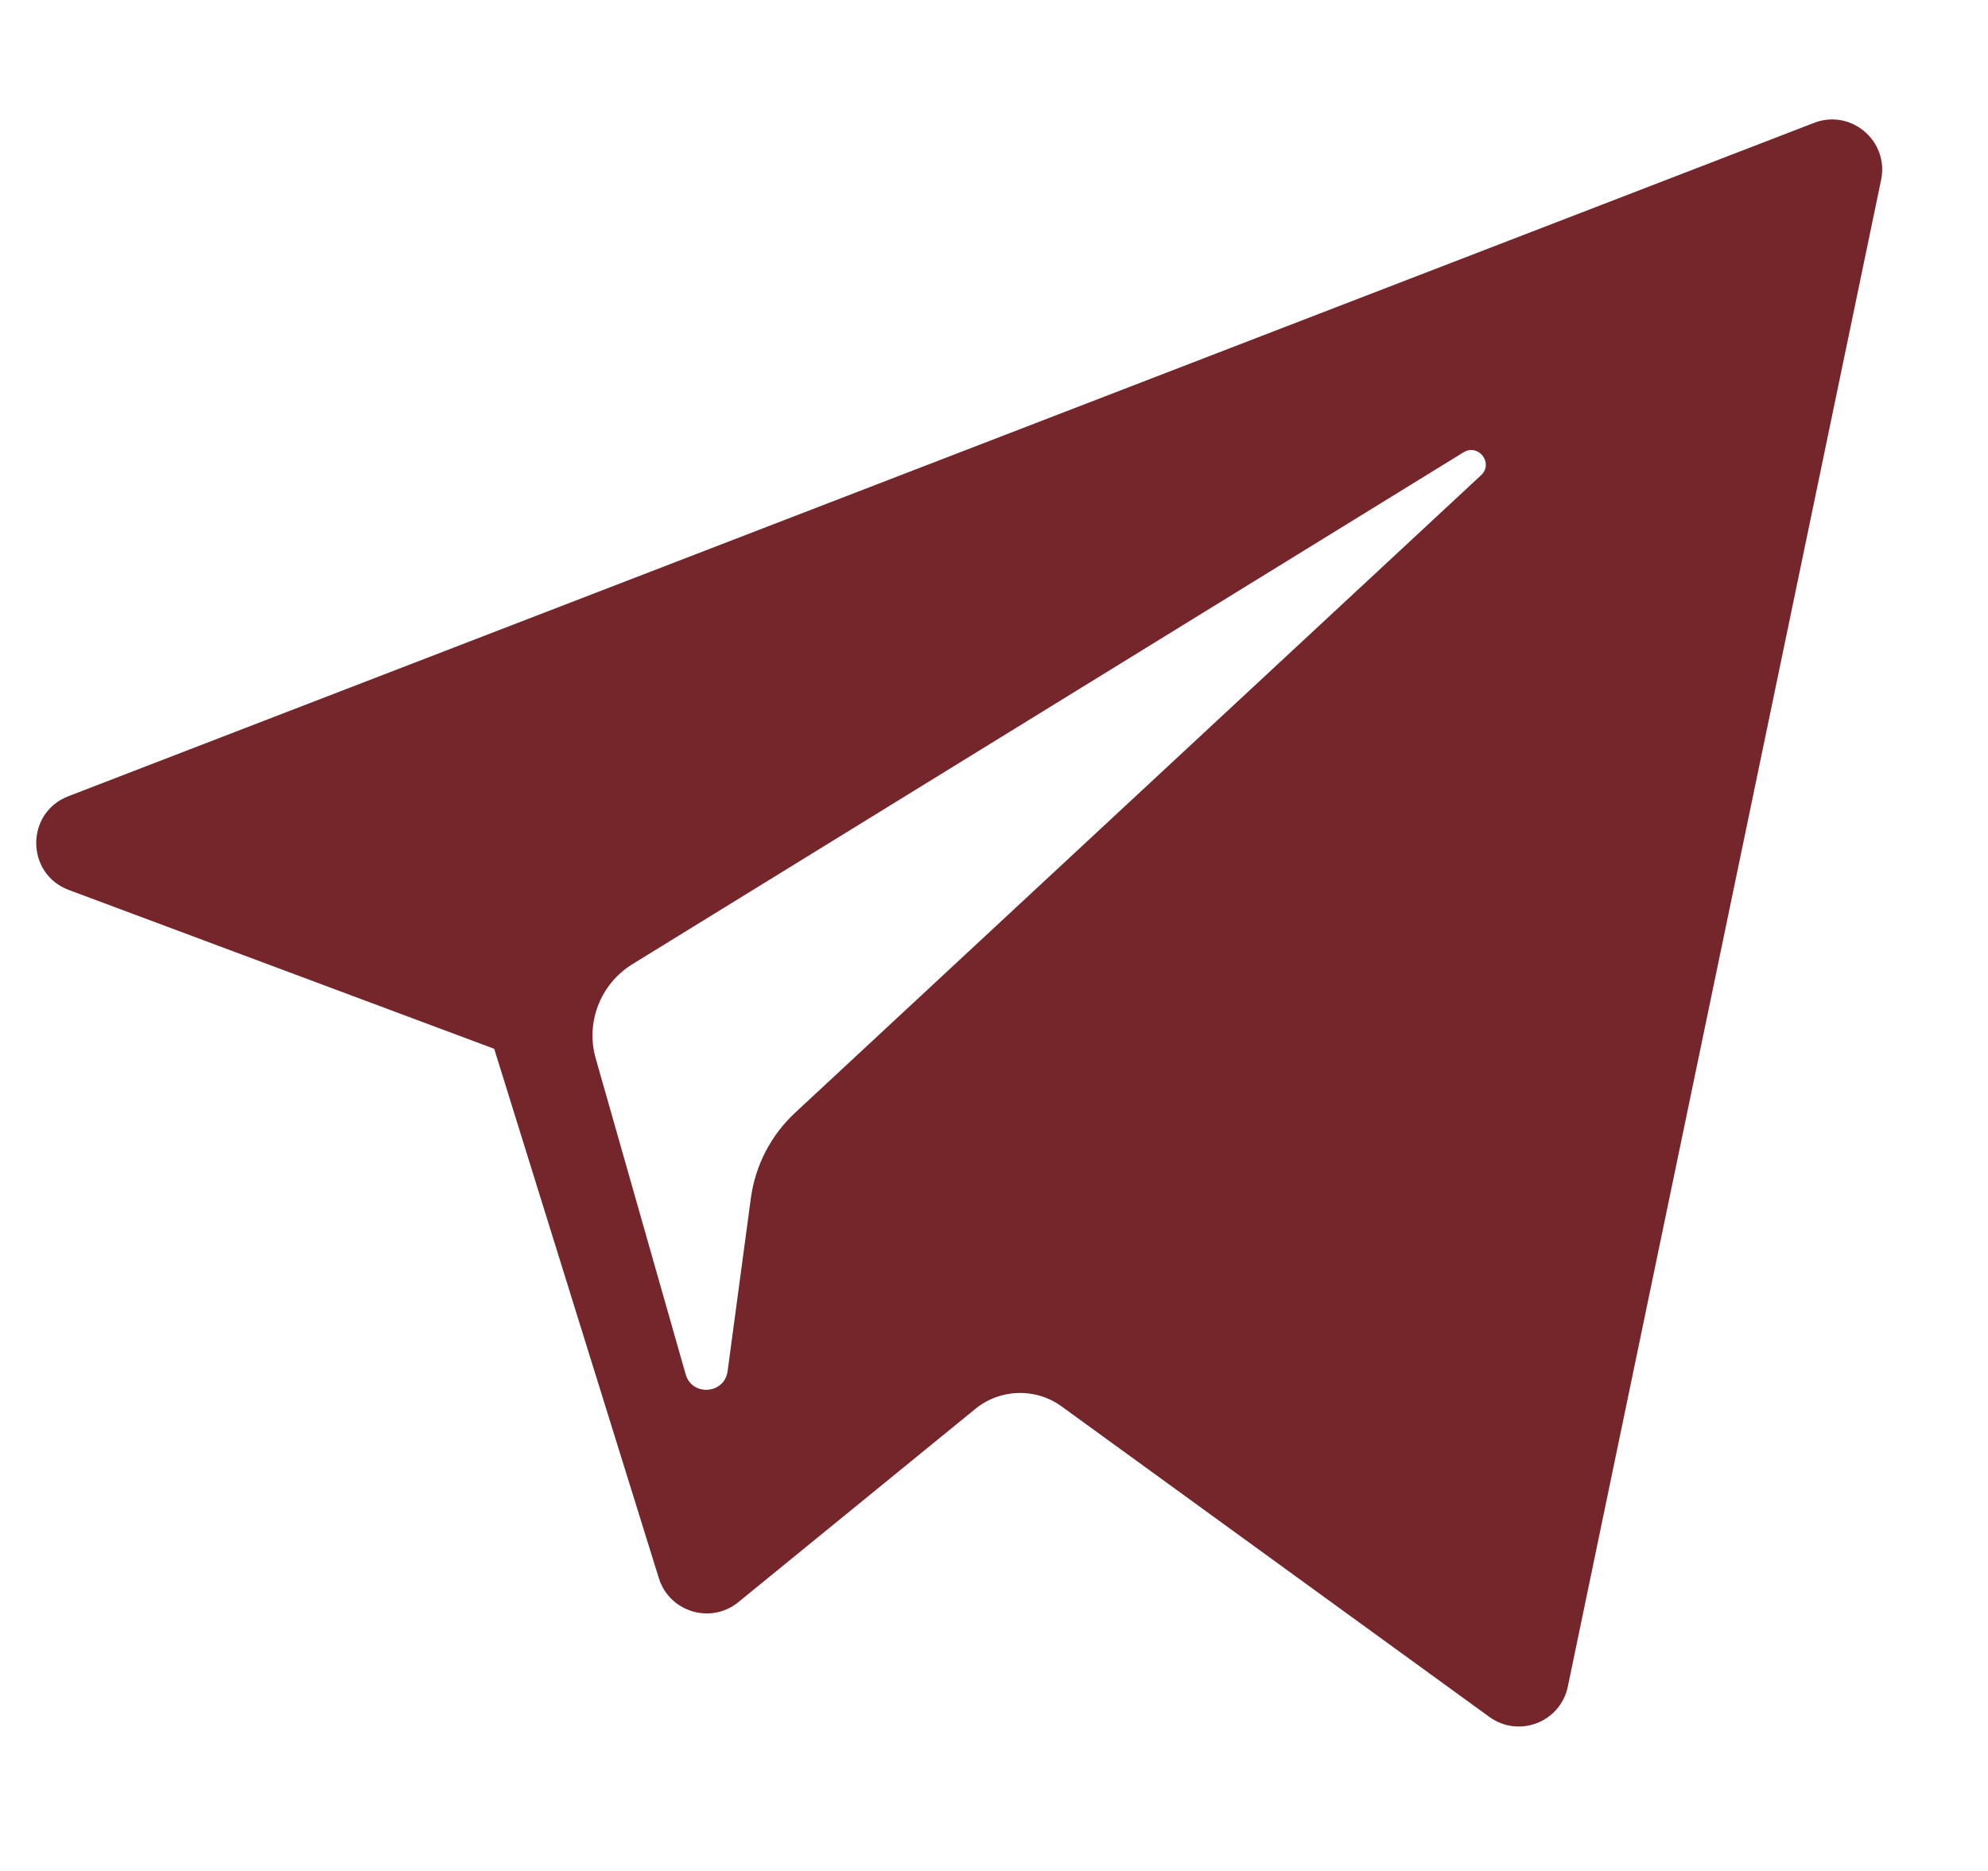 <svg width="17" height="16" viewBox="0 0 17 16" fill="none" xmlns="http://www.w3.org/2000/svg">
<g clip-path="url(#clip0_182_2439)">
<path d="M0.589 7.611L4.226 8.969L5.634 13.496C5.724 13.786 6.079 13.893 6.314 13.701L8.341 12.048C8.554 11.875 8.857 11.866 9.079 12.028L12.735 14.682C12.987 14.866 13.344 14.728 13.407 14.423L16.086 1.538C16.155 1.206 15.828 0.928 15.512 1.051L0.585 6.809C0.216 6.951 0.219 7.473 0.589 7.611ZM5.407 8.246L12.515 3.868C12.643 3.79 12.775 3.962 12.665 4.064L6.798 9.517C6.592 9.709 6.459 9.966 6.421 10.245L6.222 11.726C6.195 11.924 5.917 11.943 5.863 11.752L5.094 9.051C5.006 8.743 5.135 8.414 5.407 8.246Z" fill="#75262b"/>
</g>
<defs>
<clipPath id="clip0_182_2439">
<rect width="15.785" height="15.785" fill="white" transform="translate(0.31)"/>
</clipPath>
</defs>
</svg>
